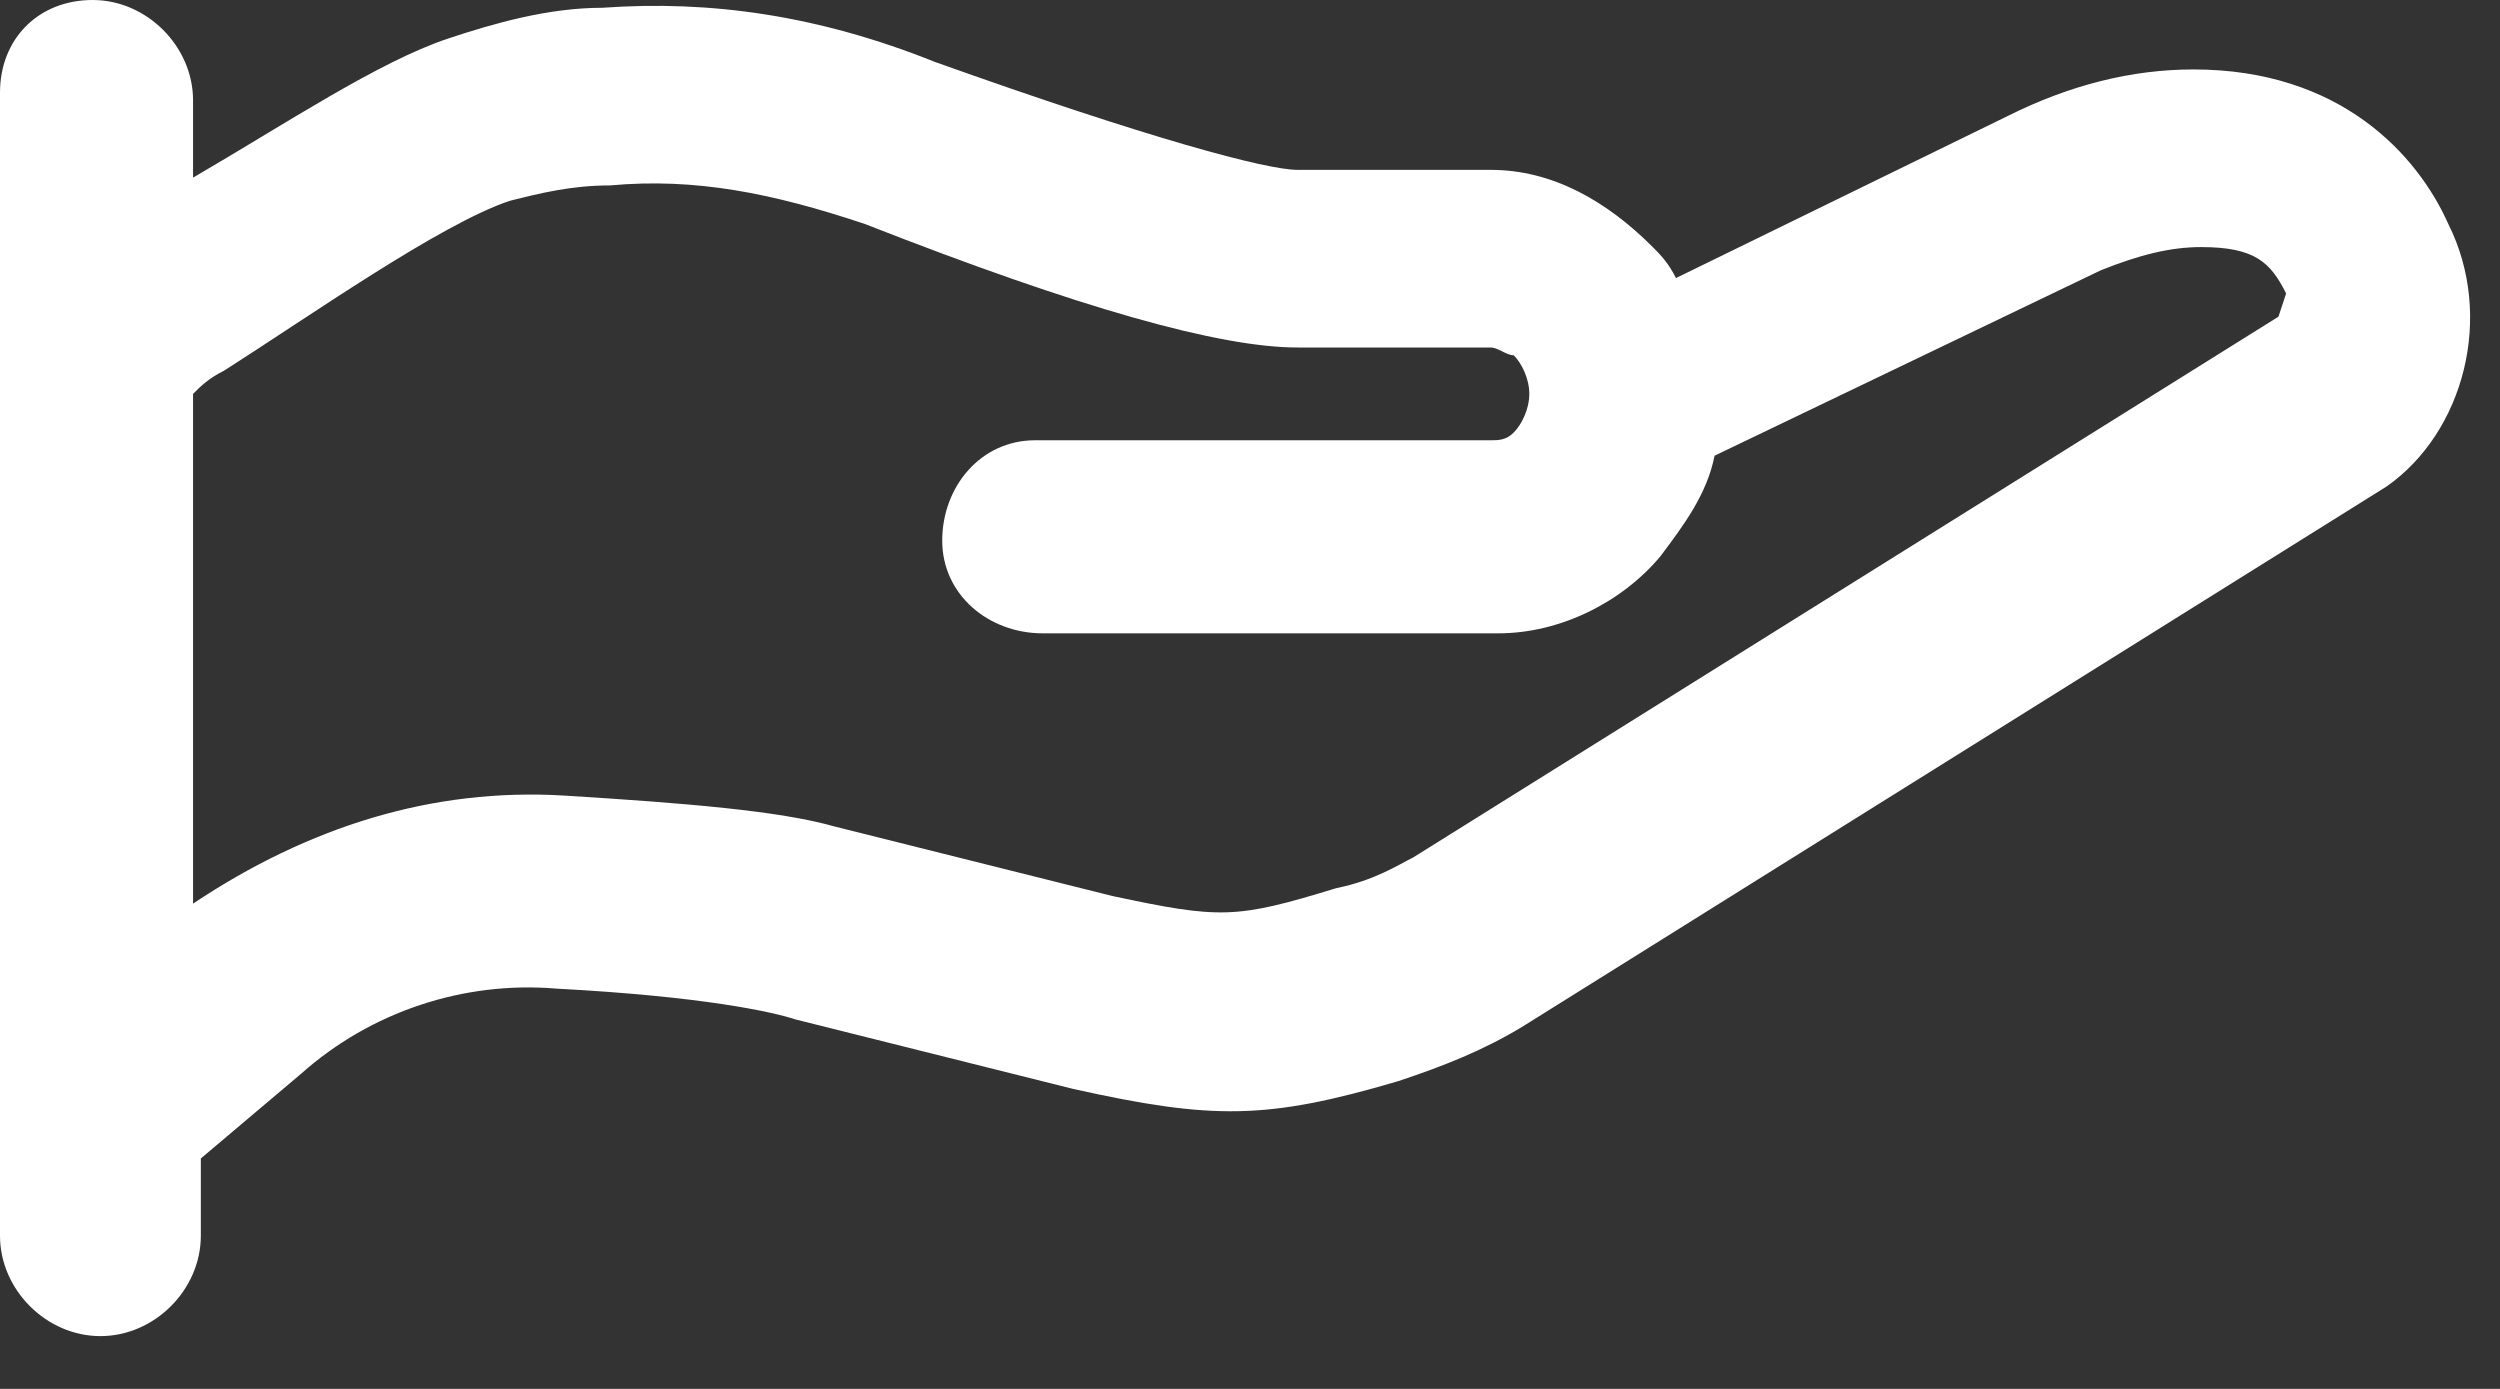 <svg width="18" height="10" viewBox="0 0 18 10" fill="none" xmlns="http://www.w3.org/2000/svg">
<rect x="0" y="0" width="18" height="10" fill="#333333" stroke="none"/>
<path d="M17.628 1.613C17.405 1.112 16.849 0.5 15.793 0.5C15.348 0.5 14.903 0.612 14.458 0.834L12.067 2.002C12.011 1.891 11.956 1.835 11.9 1.779C11.567 1.446 11.177 1.223 10.732 1.223H9.342C9.12 1.223 8.286 1.001 6.729 0.445C5.895 0.111 5.116 -8.4935e-07 4.337 0.056C3.948 0.056 3.559 0.167 3.225 0.278C2.725 0.445 2.058 0.89 1.39 1.279V0.723C1.39 0.334 1.057 0 0.667 0C0.278 0 0 0.278 0 0.667V8.897C0 9.287 0.334 9.62 0.723 9.62C1.112 9.62 1.446 9.287 1.446 8.897V8.341L2.169 7.73C2.669 7.285 3.337 7.062 4.004 7.118C5.06 7.174 5.561 7.285 5.728 7.34L7.73 7.841C8.731 8.063 9.12 8.063 10.065 7.785C10.399 7.674 10.677 7.563 10.955 7.396L17.183 3.503C17.739 3.114 17.962 2.28 17.628 1.613ZM16.405 2.28L10.176 6.173C10.065 6.228 9.898 6.339 9.62 6.395C8.897 6.617 8.786 6.617 8.008 6.451L6.006 5.95C5.616 5.839 4.949 5.783 4.059 5.728C3.114 5.672 2.224 5.95 1.39 6.506V2.836C1.446 2.78 1.501 2.725 1.613 2.669C2.224 2.28 3.17 1.613 3.67 1.446C3.893 1.39 4.115 1.335 4.393 1.335C5.005 1.279 5.561 1.39 6.228 1.613C7.785 2.224 8.786 2.502 9.342 2.502H10.732C10.788 2.502 10.844 2.558 10.899 2.558C10.955 2.614 11.011 2.725 11.011 2.836C11.011 2.947 10.955 3.058 10.899 3.114C10.844 3.17 10.788 3.17 10.732 3.17H7.452C7.062 3.17 6.784 3.503 6.784 3.893C6.784 4.282 7.118 4.56 7.507 4.56H10.788C11.233 4.56 11.678 4.337 11.956 4.004C12.123 3.781 12.29 3.559 12.345 3.281L15.126 1.946C15.404 1.835 15.626 1.779 15.848 1.779C16.238 1.779 16.349 1.891 16.46 2.113C16.405 2.28 16.405 2.28 16.405 2.28Z" fill="white"/>
</svg>
